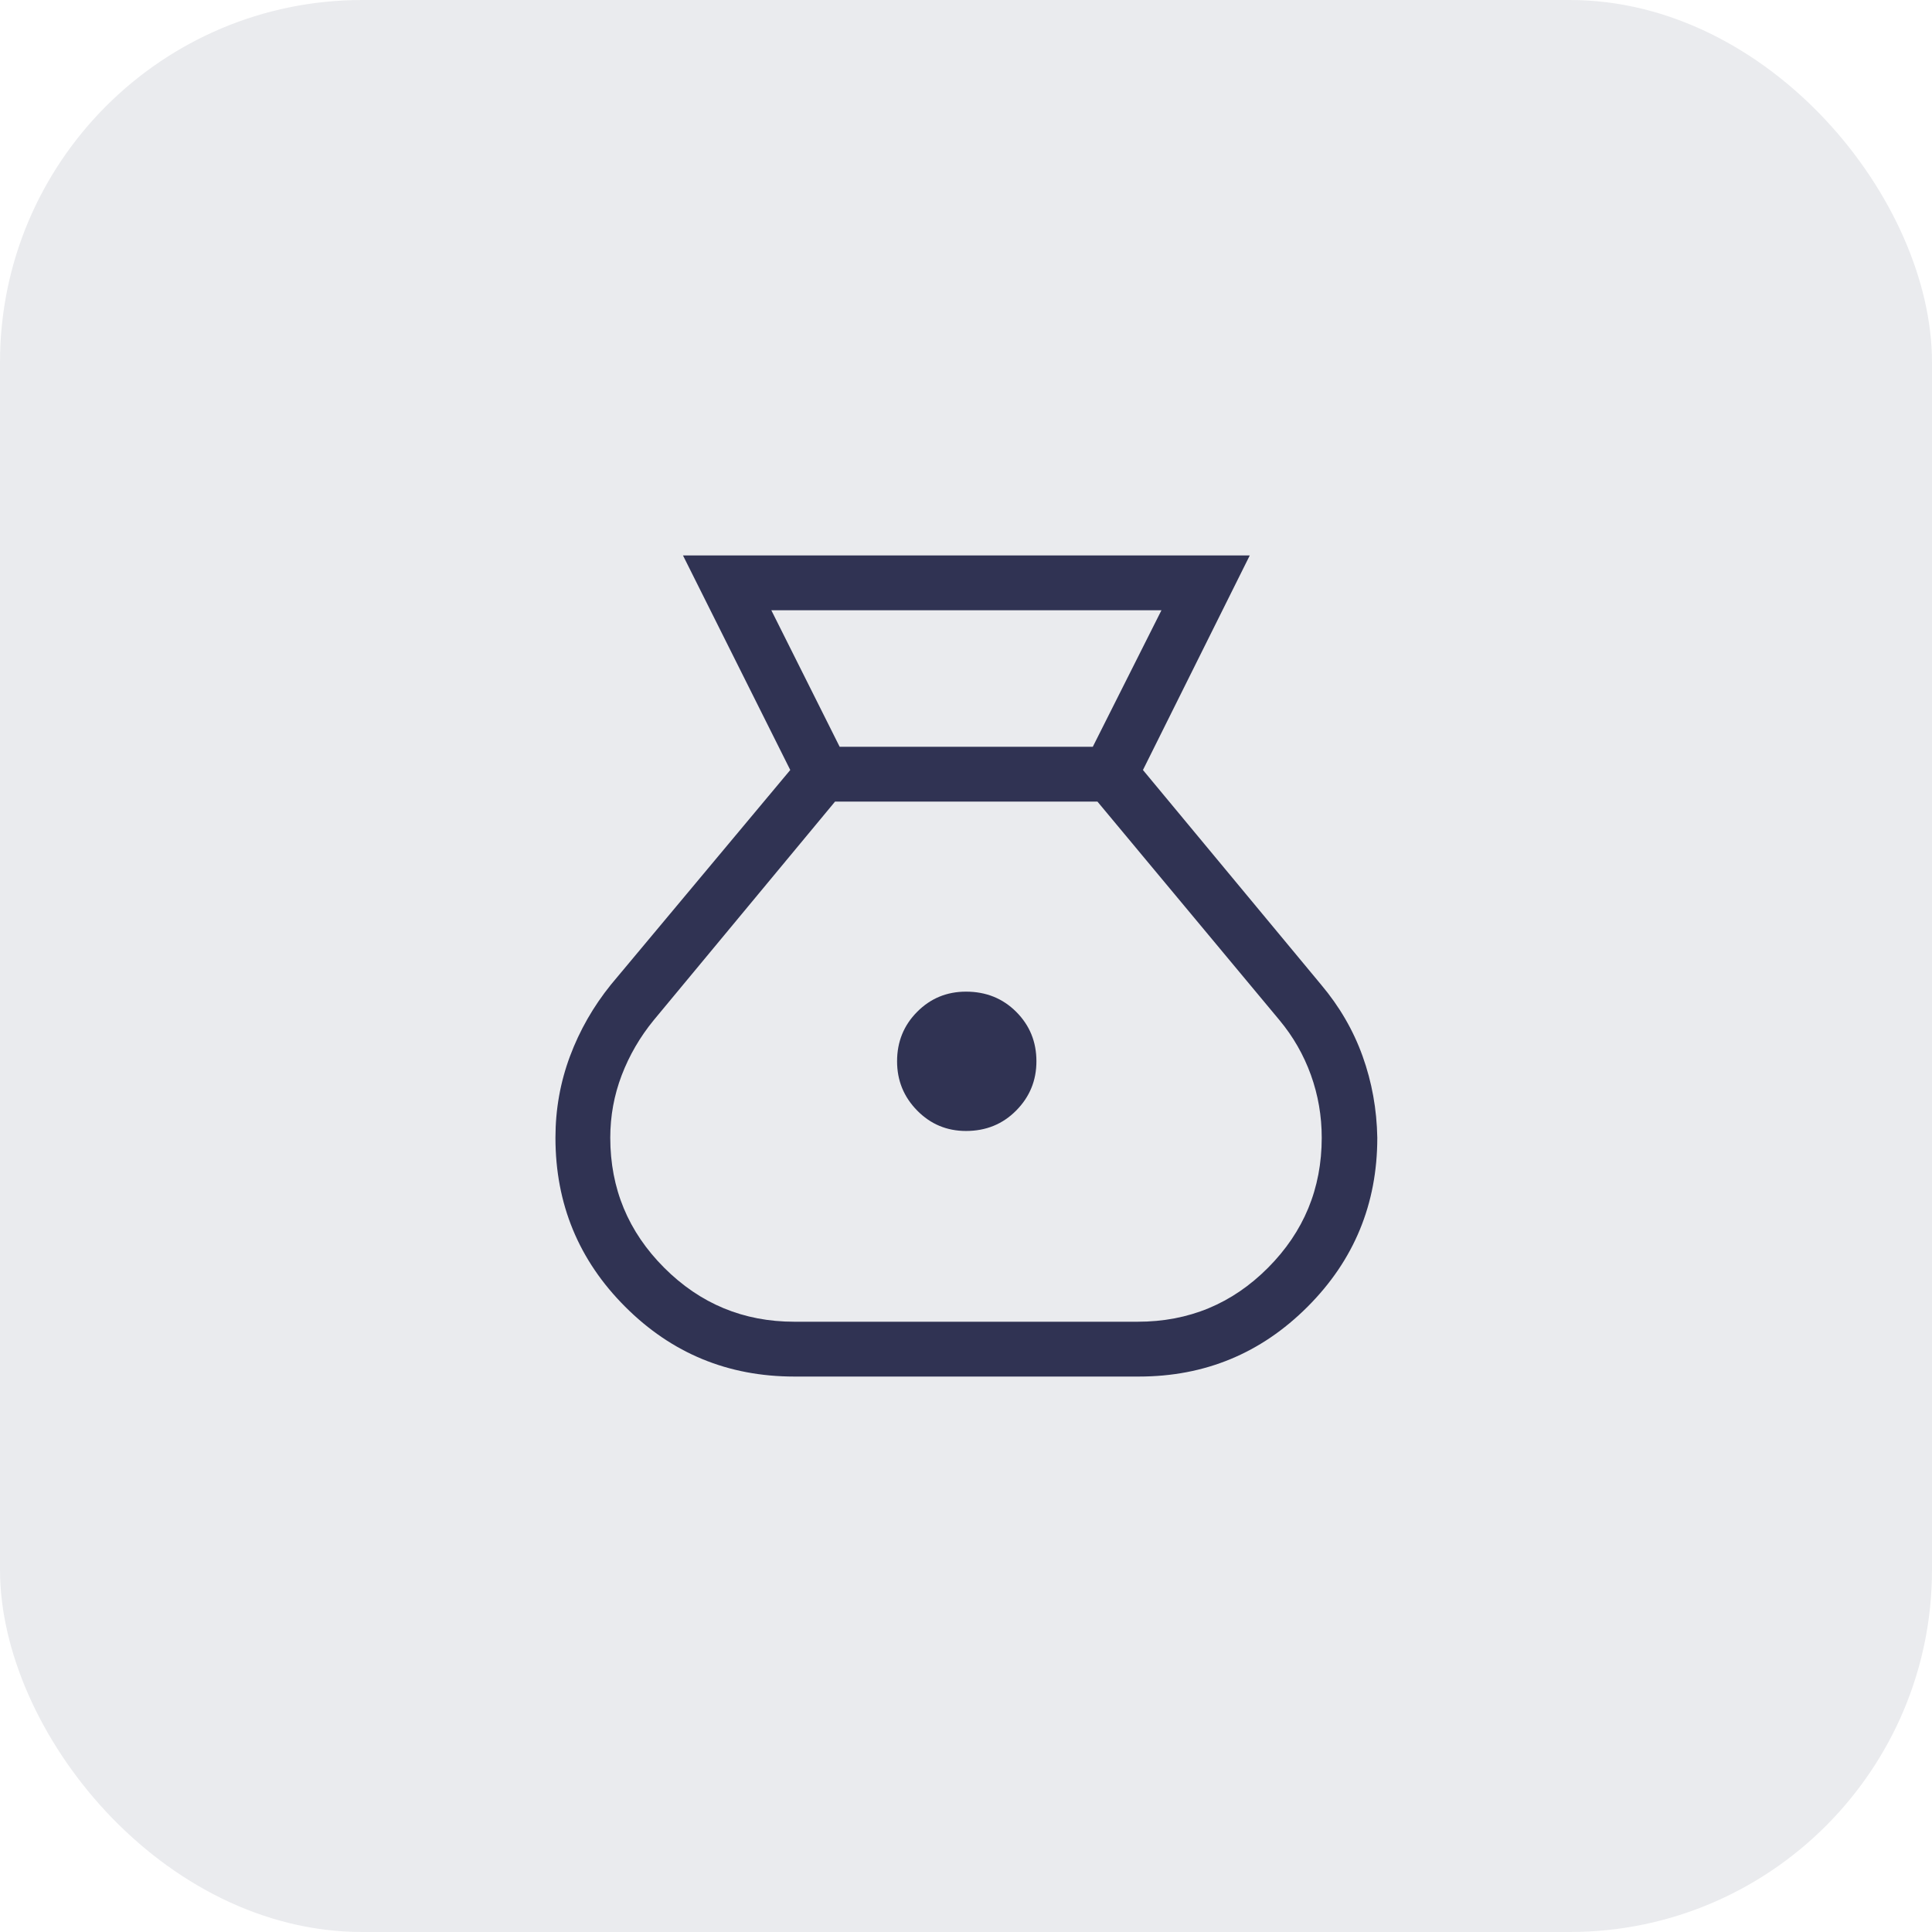 <?xml version="1.0" encoding="UTF-8"?> <svg xmlns="http://www.w3.org/2000/svg" width="80" height="80" viewBox="0 0 80 80" fill="none"><rect width="80" height="80" rx="15" fill="#303353" fill-opacity="0.1"></rect><mask id="mask0_3222_5241" style="mask-type:alpha" maskUnits="userSpaceOnUse" x="16" y="16" width="48" height="48"><rect x="16" y="16" width="48" height="48" fill="#D9D9D9"></rect></mask><g mask="url(#mask0_3222_5241)"><path d="M32.889 57C30.148 57 27.814 56.037 25.889 54.111C23.963 52.186 23 49.852 23 47.111C23 45.934 23.201 44.809 23.602 43.736C24.003 42.663 24.568 41.676 25.296 40.773L32.723 31.884L28.281 23H51.75L47.327 31.884L54.704 40.773C55.465 41.676 56.038 42.663 56.423 43.736C56.808 44.809 57.01 45.934 57.031 47.111C57.031 49.852 56.068 52.186 54.142 54.111C52.217 56.037 49.89 57 47.161 57H32.889ZM40 46.831C39.205 46.831 38.531 46.548 37.977 45.984C37.423 45.42 37.146 44.741 37.146 43.946C37.146 43.138 37.423 42.456 37.977 41.898C38.531 41.34 39.205 41.062 40 41.062C40.828 41.062 41.521 41.34 42.079 41.898C42.637 42.456 42.916 43.138 42.916 43.946C42.916 44.741 42.637 45.42 42.079 45.984C41.521 46.548 40.828 46.831 40 46.831ZM34.769 30.923H45.25L48.093 25.27H31.939L34.769 30.923ZM32.889 54.73H47.111C49.224 54.73 51.022 53.986 52.505 52.496C53.989 51.006 54.73 49.212 54.73 47.111C54.73 46.212 54.581 45.345 54.281 44.511C53.98 43.678 53.547 42.922 52.98 42.242L45.443 33.193H34.577L27.07 42.242C26.503 42.934 26.061 43.694 25.744 44.521C25.428 45.348 25.27 46.212 25.27 47.111C25.27 49.212 26.014 51.006 27.504 52.496C28.994 53.986 30.788 54.73 32.889 54.73Z" fill="#303353"></path></g></svg> 